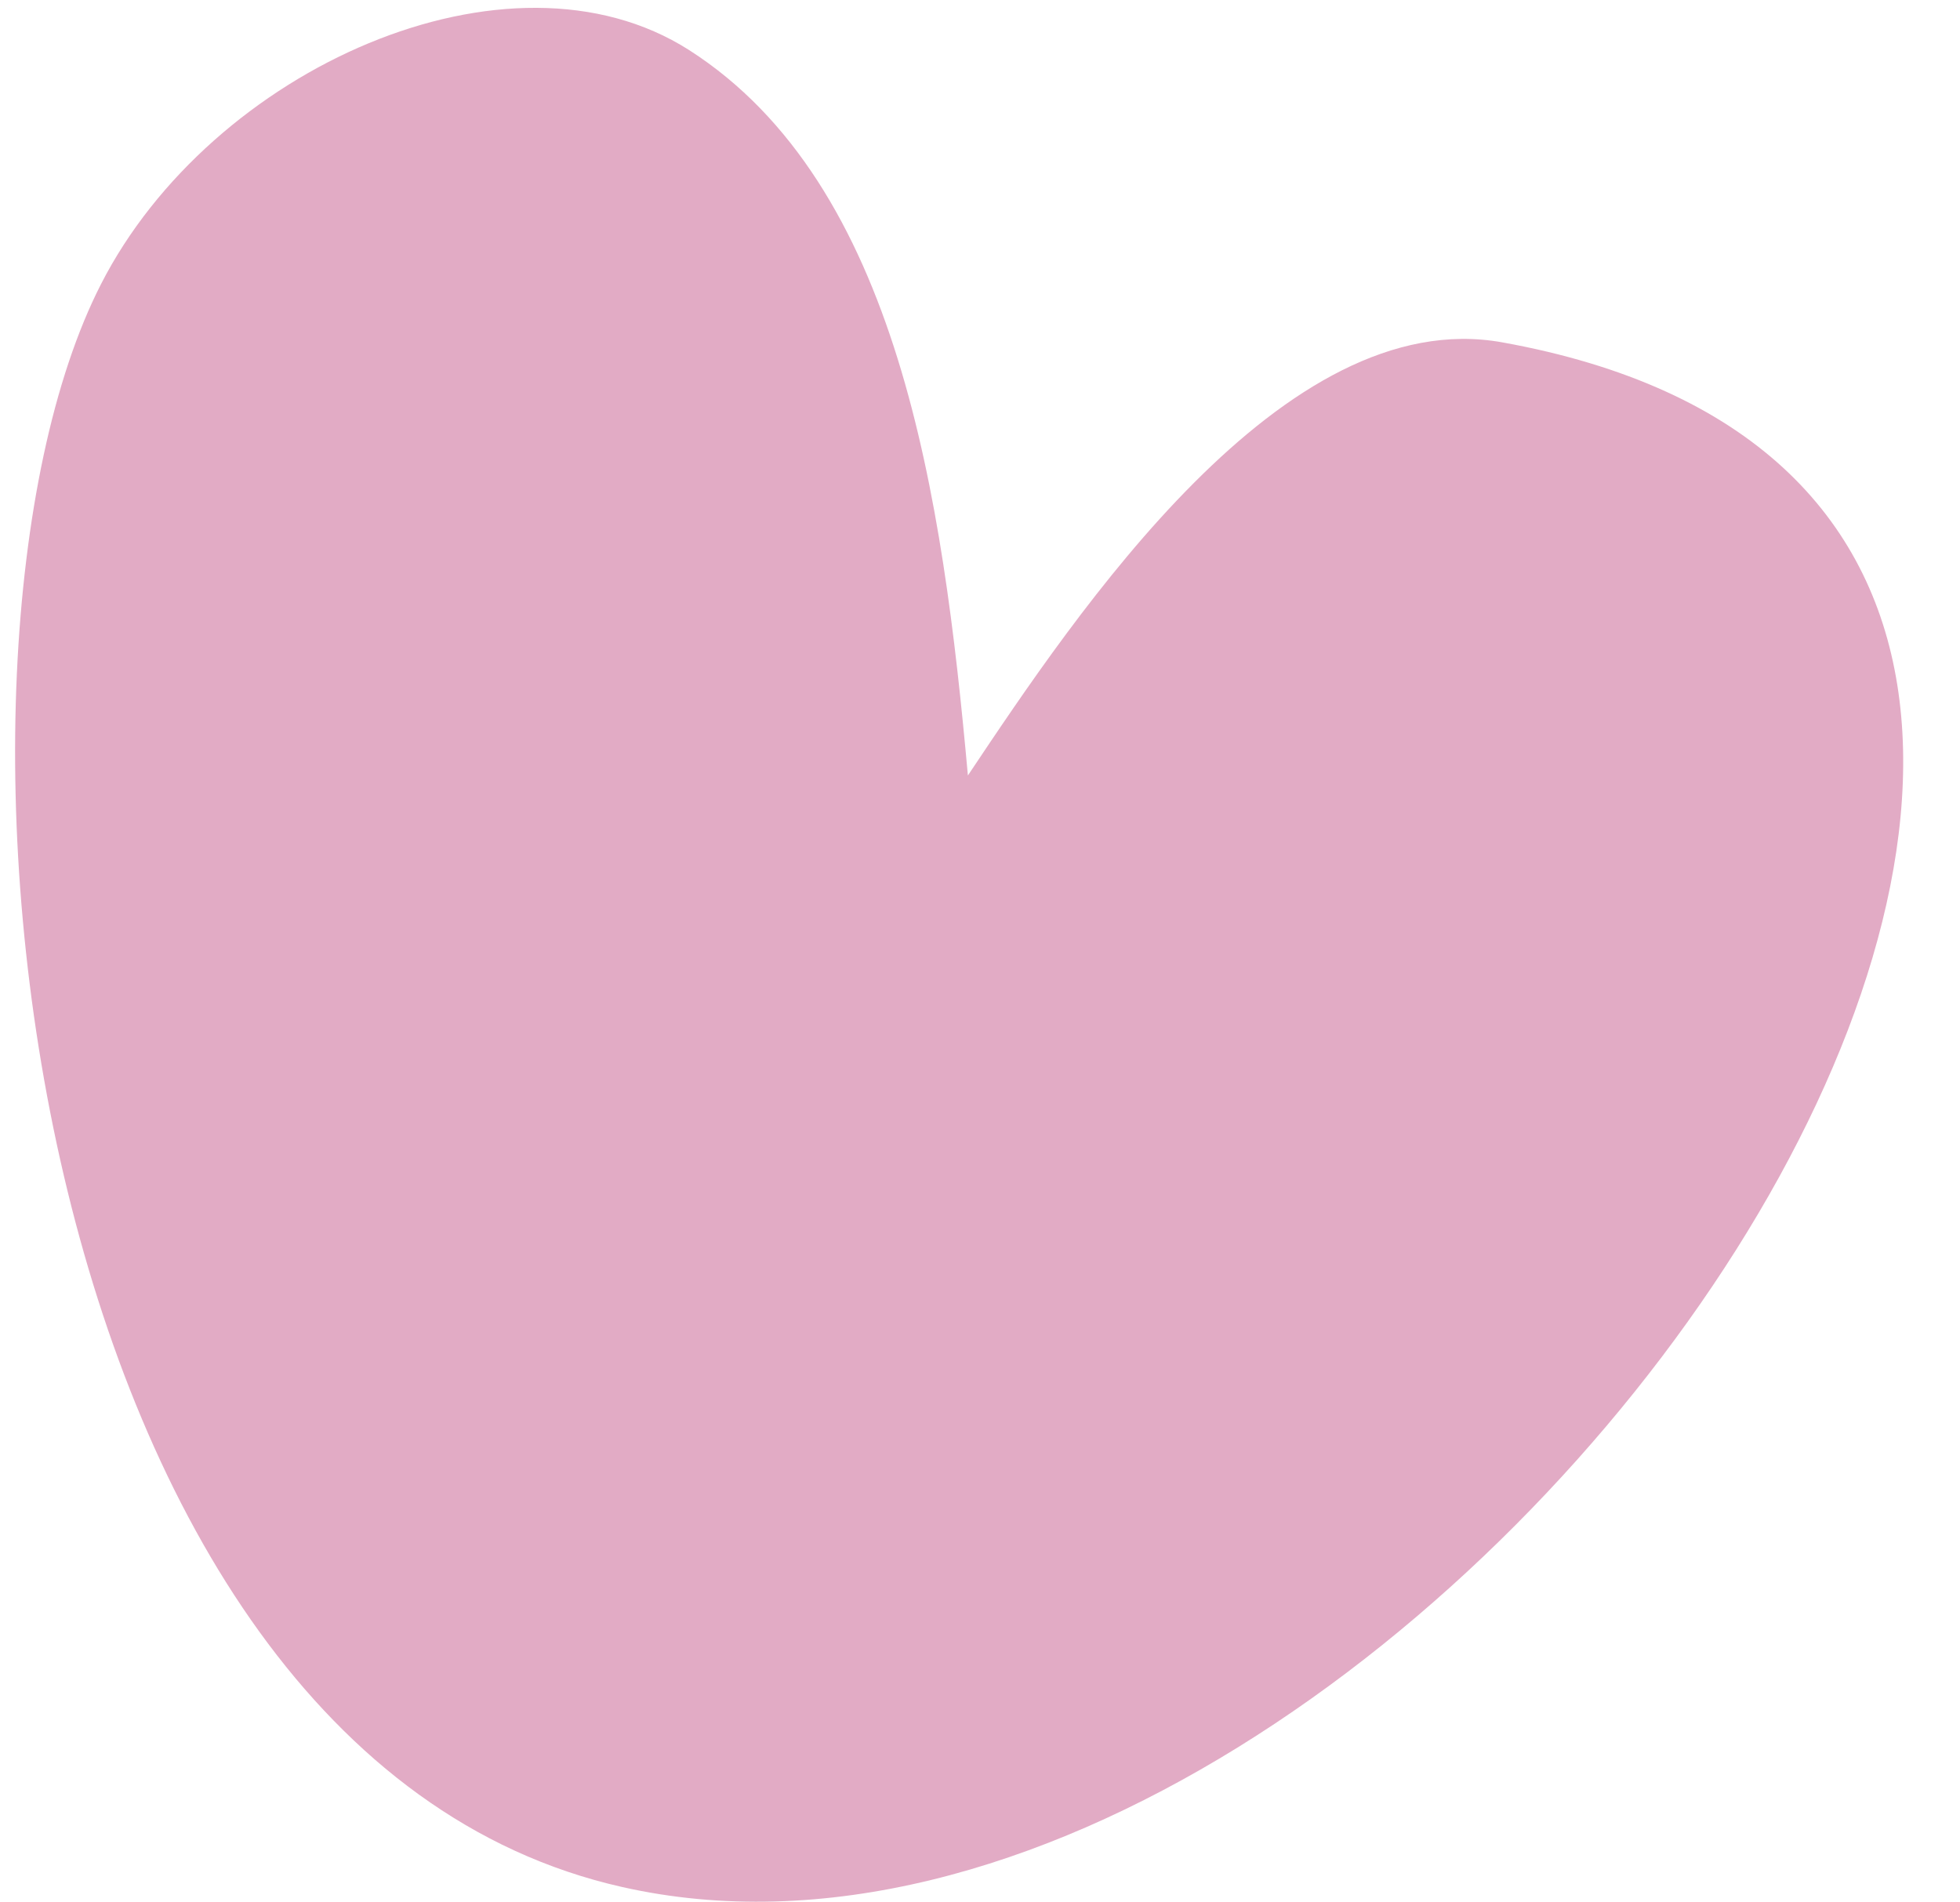 <?xml version="1.0" encoding="UTF-8"?> <svg xmlns="http://www.w3.org/2000/svg" width="34" height="33" viewBox="0 0 34 33" fill="none"><path d="M1.752 4.929C3.659 1.193 8.828 -1.126 11.953 0.868C15.588 3.194 16.355 8.63 16.79 13.452C18.683 10.619 22.264 5.253 26.061 5.939C43.318 9.049 24.706 35.878 10.79 32.733C0.337 30.375 -1.57 11.428 1.752 4.929Z" fill="#E2ABC5"></path></svg> 